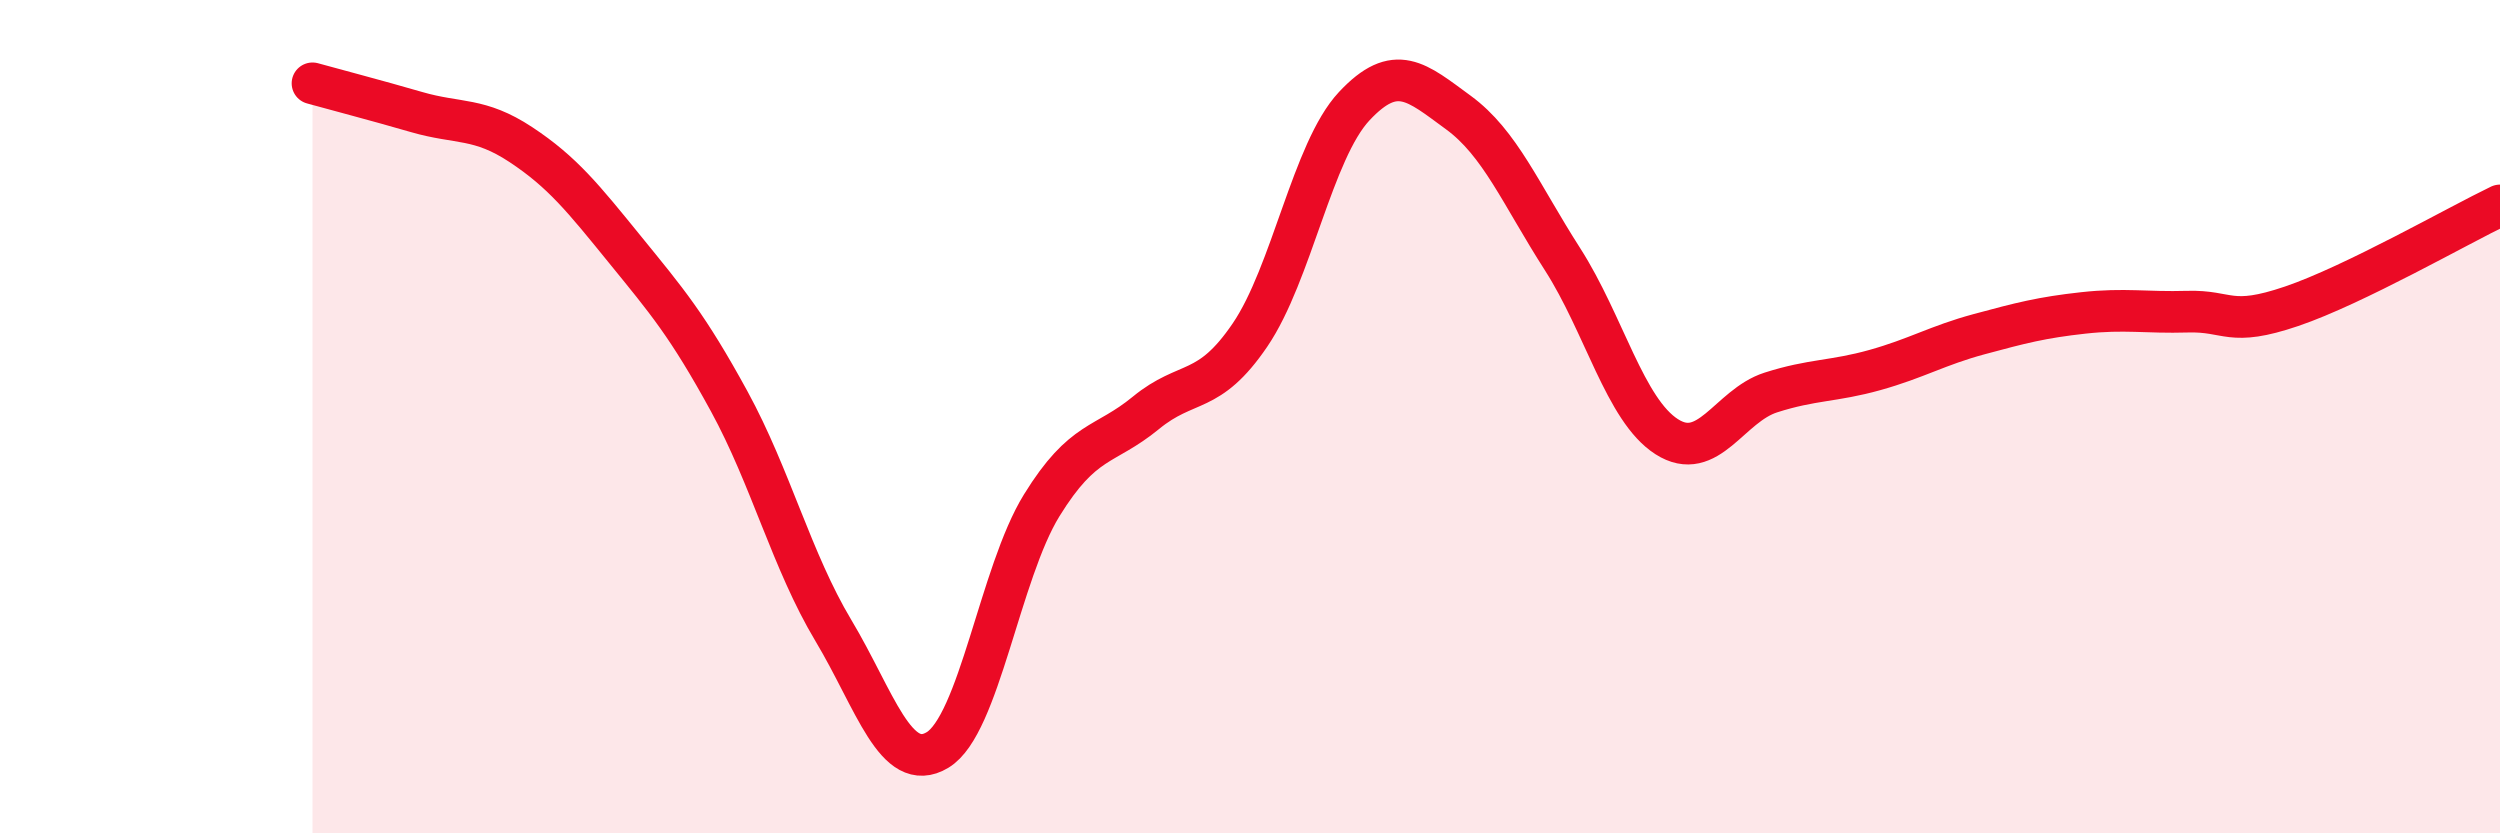 
    <svg width="60" height="20" viewBox="0 0 60 20" xmlns="http://www.w3.org/2000/svg">
      <path
        d="M 7.5,2 C 8,2.14 9,2.4 10,2.69 C 11,2.98 11.5,2.81 12.5,3.47 C 13.5,4.13 14,4.76 15,5.99 C 16,7.22 16.5,7.8 17.5,9.63 C 18.5,11.46 19,13.46 20,15.13 C 21,16.8 21.5,18.6 22.5,18 C 23.5,17.4 24,13.75 25,12.13 C 26,10.51 26.5,10.73 27.5,9.91 C 28.5,9.09 29,9.51 30,8.04 C 31,6.57 31.5,3.62 32.5,2.55 C 33.5,1.48 34,1.97 35,2.7 C 36,3.43 36.5,4.66 37.5,6.22 C 38.5,7.78 39,9.84 40,10.48 C 41,11.12 41.5,9.74 42.5,9.42 C 43.5,9.1 44,9.16 45,8.88 C 46,8.6 46.5,8.29 47.5,8.02 C 48.5,7.75 49,7.62 50,7.51 C 51,7.4 51.5,7.51 52.5,7.48 C 53.5,7.45 53.5,7.86 55,7.35 C 56.5,6.84 59,5.41 60,4.93L60 20L7.5 20Z"
        fill="#EB0A25"
        opacity="0.1"
        stroke-linecap="round"
        stroke-linejoin="round"
      />
      <path
        d="M 7.5,2 C 8,2.14 9,2.4 10,2.69 C 11,2.98 11.5,2.81 12.5,3.47 C 13.5,4.13 14,4.76 15,5.99 C 16,7.22 16.5,7.8 17.5,9.63 C 18.5,11.46 19,13.46 20,15.13 C 21,16.8 21.5,18.6 22.5,18 C 23.5,17.4 24,13.75 25,12.13 C 26,10.51 26.5,10.73 27.5,9.91 C 28.5,9.09 29,9.51 30,8.04 C 31,6.57 31.5,3.62 32.5,2.55 C 33.5,1.48 34,1.97 35,2.7 C 36,3.43 36.5,4.66 37.5,6.22 C 38.5,7.78 39,9.84 40,10.48 C 41,11.12 41.5,9.74 42.5,9.42 C 43.5,9.1 44,9.16 45,8.88 C 46,8.6 46.5,8.29 47.5,8.02 C 48.5,7.75 49,7.62 50,7.51 C 51,7.4 51.5,7.51 52.5,7.48 C 53.5,7.45 53.5,7.86 55,7.35 C 56.5,6.84 59,5.41 60,4.93"
        stroke="#EB0A25"
        stroke-width="1"
        fill="none"
        stroke-linecap="round"
        stroke-linejoin="round"
      />
    </svg>
  